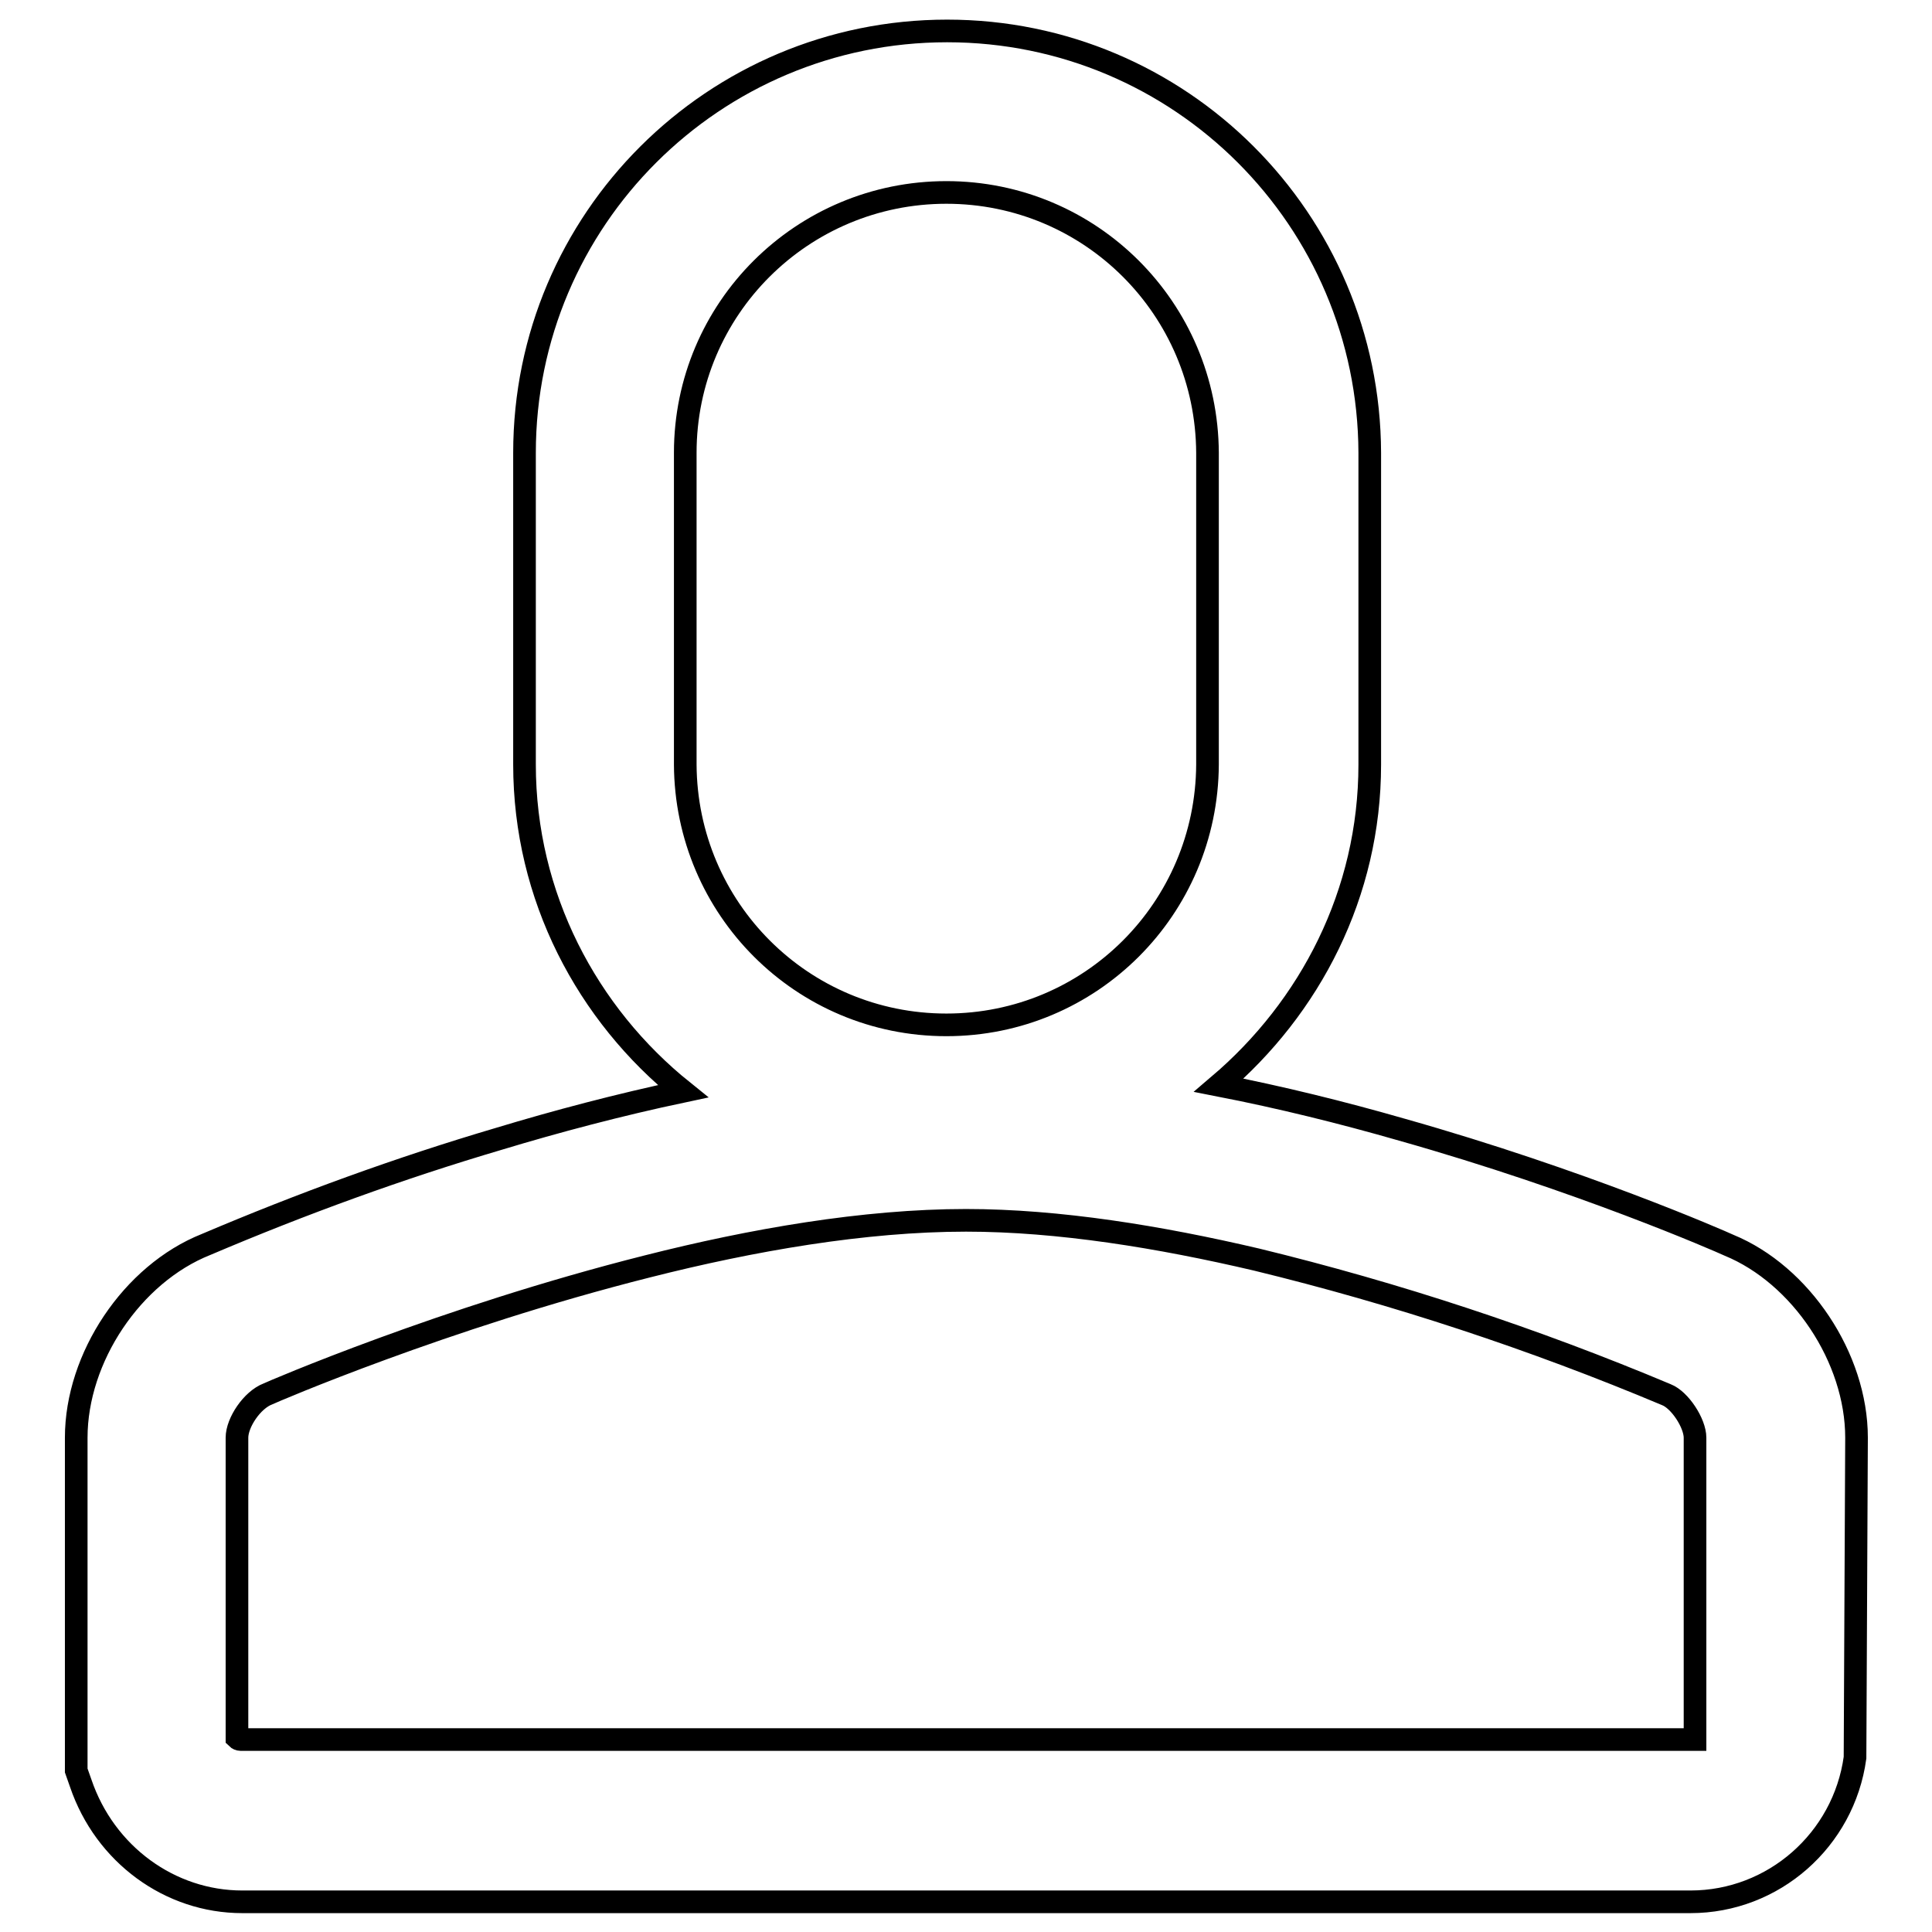 <?xml version="1.0" encoding="utf-8"?>
<!-- Svg Vector Icons : http://www.onlinewebfonts.com/icon -->
<!DOCTYPE svg PUBLIC "-//W3C//DTD SVG 1.1//EN" "http://www.w3.org/Graphics/SVG/1.1/DTD/svg11.dtd">
<svg version="1.1" xmlns="http://www.w3.org/2000/svg" xmlns:xlink="http://www.w3.org/1999/xlink" x="0px" y="0px" viewBox="0 0 256 256" enable-background="new 0 0 256 256" xml:space="preserve">
<g> <path stroke-width="3" fill-opacity="0" stroke="#000000"  d="M224.5,230.5l-192.6,0c-0.2,0-0.4-0.1-0.5-0.2v-39.8c0-2,2-5,4.1-5.8c0.4-0.2,23.3-10.1,50.3-16.9 c13.8-3.5,28.7-6.1,42.2-6.1c12.3,0,25.7,2.2,38.5,5.2c18.5,4.5,36.7,10.5,54.3,17.9c1.8,0.7,3.8,3.8,3.8,5.7V230.5L224.5,230.5z  M90.8,60c0-19.1,15.5-34.5,34.6-34.5c19.1,0,34.5,15.4,34.6,34.5v41.3c-0.1,19.1-15.5,34.5-34.6,34.5c-19.1,0-34.5-15.4-34.6-34.5 V60z M229.1,165c-1.3-0.6-19.6-8.6-43.3-15.3c-8-2.3-16.1-4.3-24.3-5.9c12.1-10.3,20-25.4,20-42.5V60c-0.1-30.9-25.1-55.9-56-55.9 c-30.9,0-56,25-56,55.9v41.3c0,17.5,8.3,33.1,21,43.3c-8.5,1.8-16.8,4-24.4,6.3c-13.2,3.9-26.1,8.6-38.8,14 c-9.8,3.9-17.2,15-17.2,25.6v44.1l0.6,1.7c3.2,9.4,11.8,15.7,21.4,15.7H224c11,0,20.3-8.2,21.8-19.1l0.2-42.4 C246,179.9,238.6,168.9,229.1,165z"/></g>
</svg>